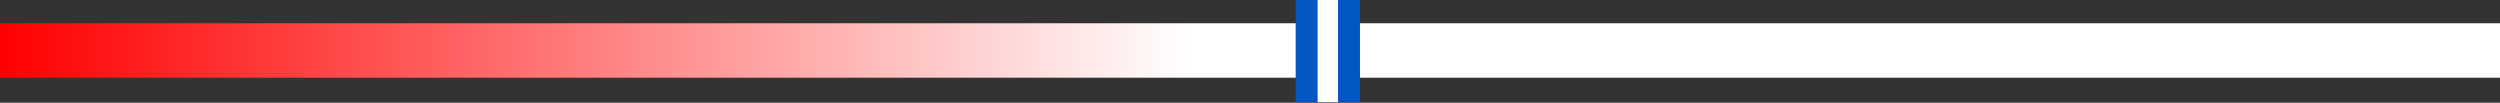 <svg xmlns="http://www.w3.org/2000/svg" fill="none" viewBox="0 0 438 18" height="18" width="438">
<rect x="0" y="0" width="438" height="18" fill="#333333" stroke="none"/>
<path stroke-width="9.539" stroke="url(#paint0_linear_23663_2729)" d="M0 8.844L438 8.844"></path>
<rect fill="#0456C5" transform="matrix(-1 0 0 1 238.268 0)" height="17.904" width="11.267"></rect>
<path stroke-width="3.577" stroke="white" d="M232.635 0L232.635 17.904"></path>
<defs>
<linearGradient gradientUnits="userSpaceOnUse" y2="8.844" x2="438" y1="8.844" x1="0" id="paint0_linear_23663_2729">
<stop stop-color="#FF0000"></stop>
<stop stop-color="white" offset="0.476"></stop>
</linearGradient>
</defs>
</svg>
